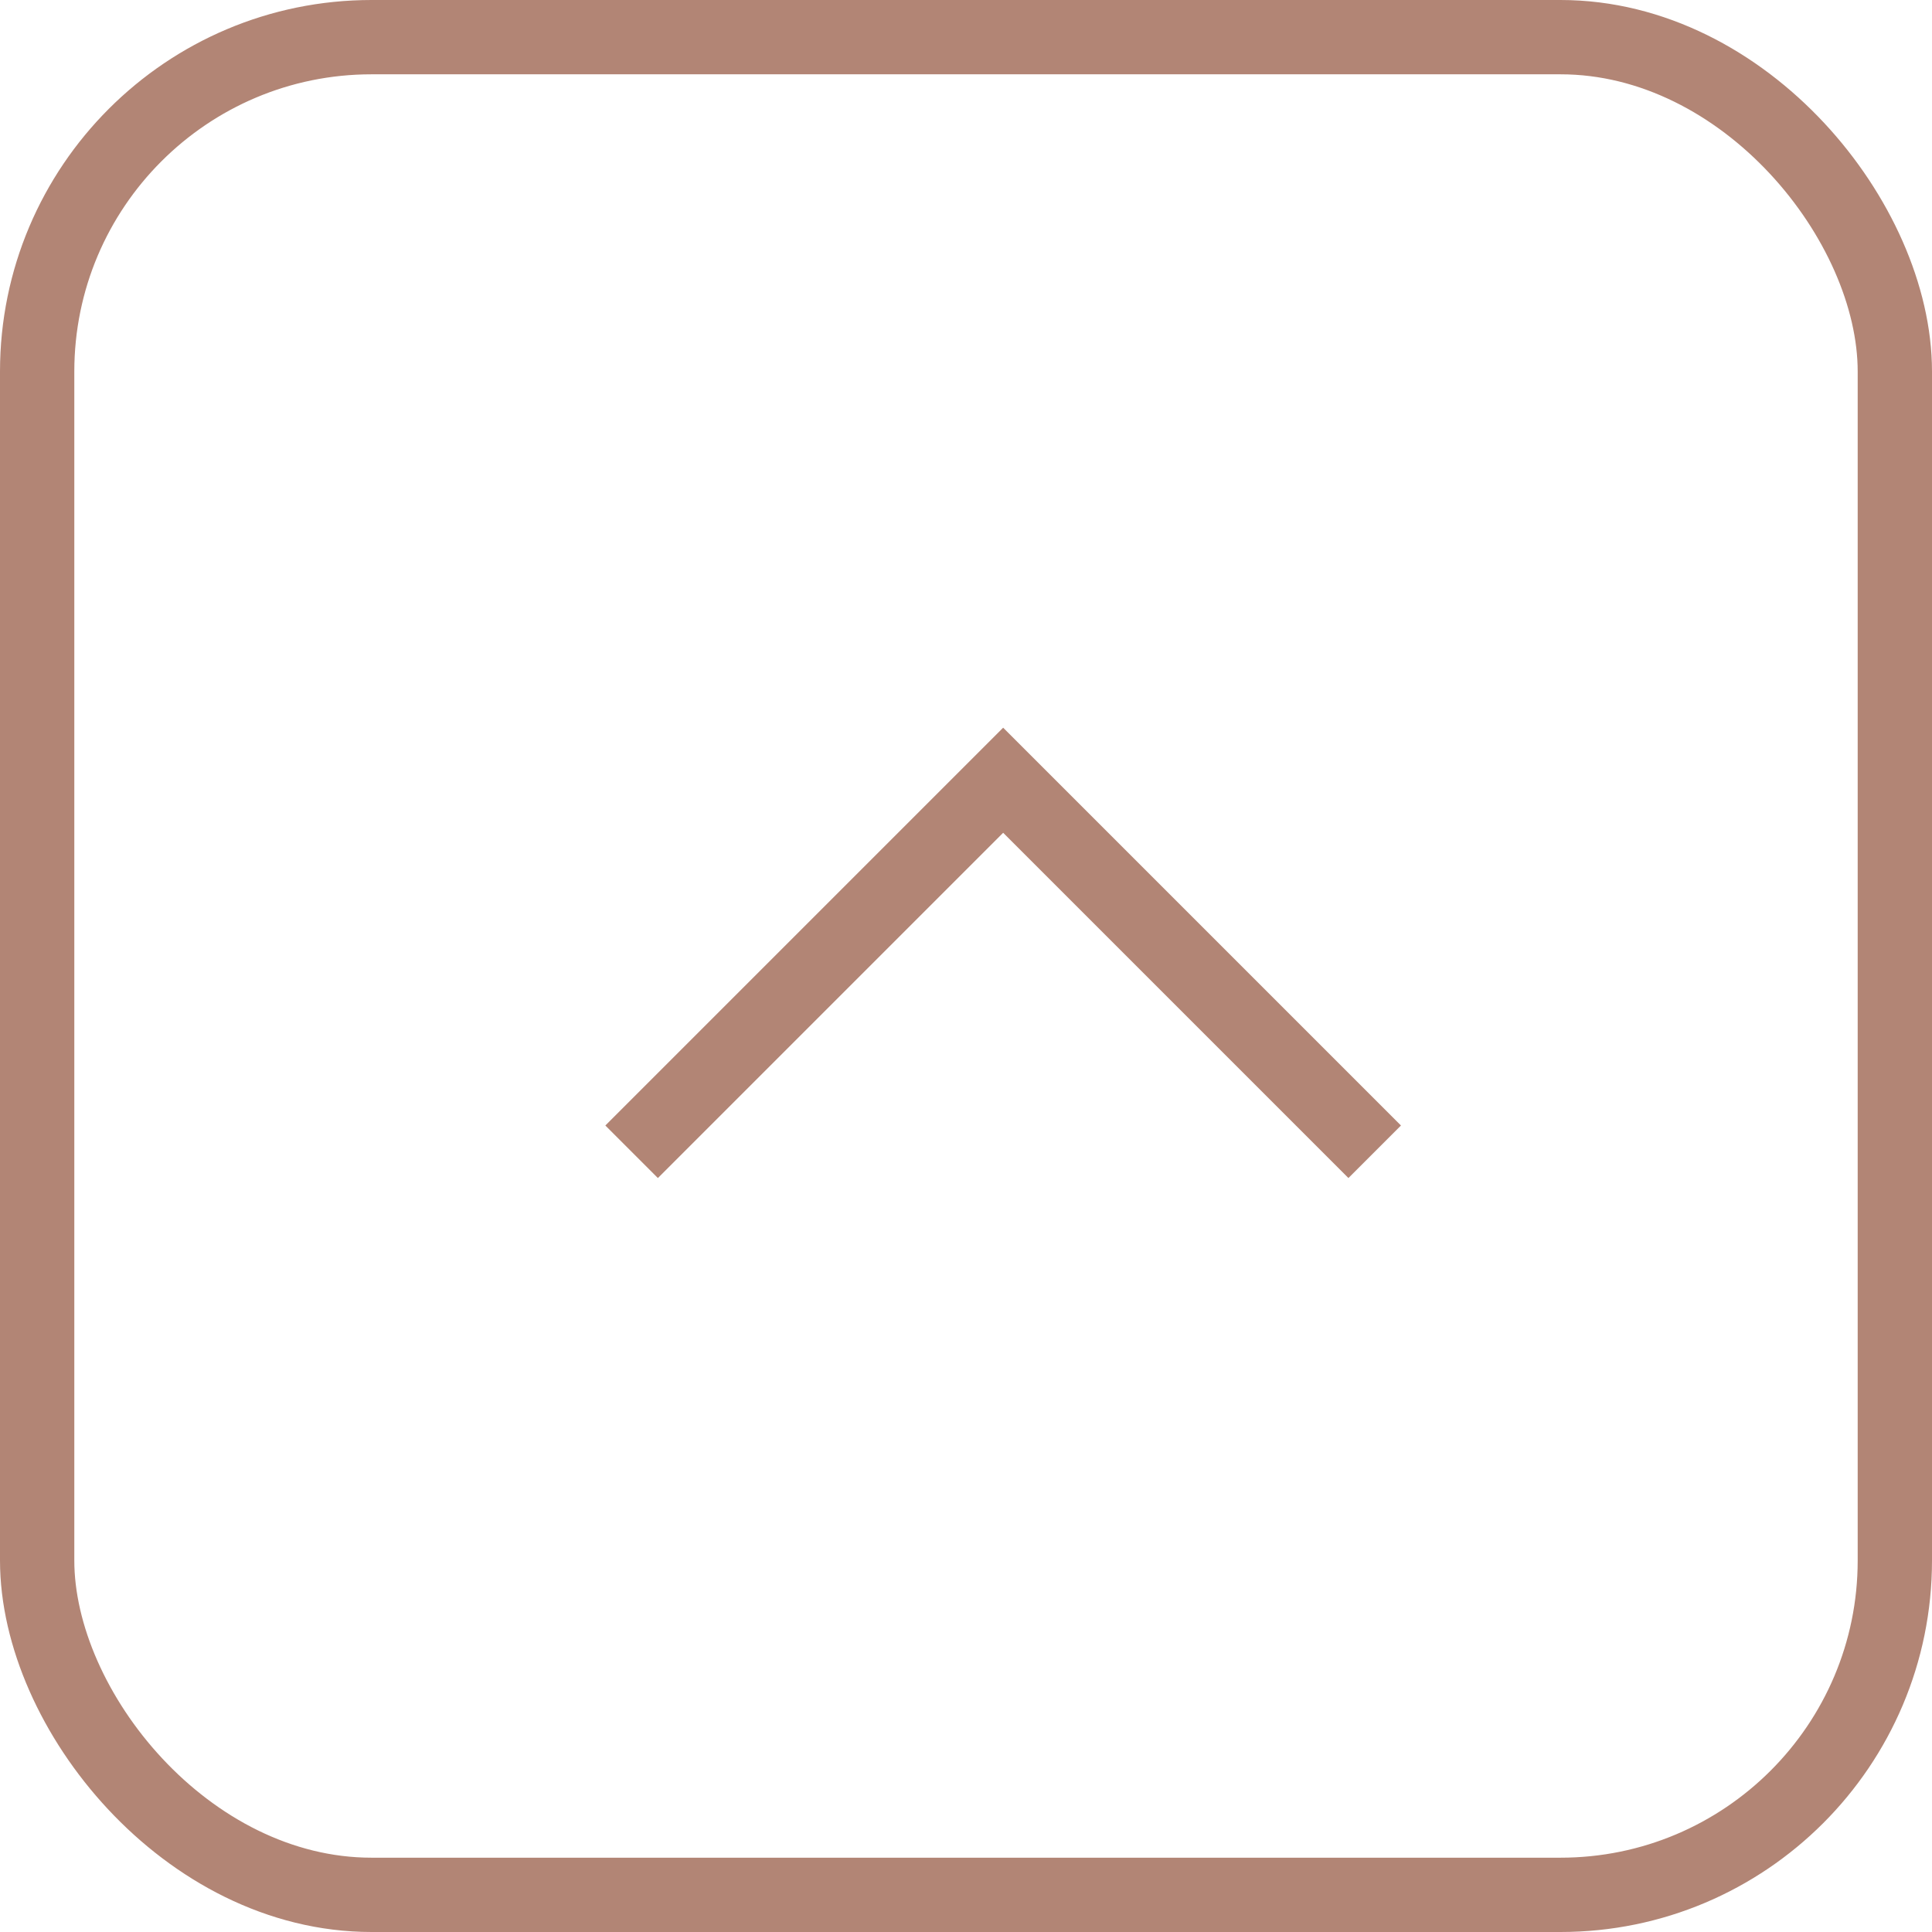 <svg xmlns="http://www.w3.org/2000/svg" width="26" height="26" viewBox="0 0 26 26"><defs><style>.a,.c{fill:none;}.a{stroke:#b28575;}.b{stroke:none;}</style></defs><g transform="translate(-1182 -5674)"><path class="a" d="M0,0,5,5,0,10" transform="translate(1190.5 5689.5) rotate(-90)"/><g class="a" transform="translate(1182 5674)"><rect class="b" width="26" height="26" rx="5"/><rect class="c" x="0.5" y="0.5" width="25" height="25" rx="4.5"/></g></g></svg>